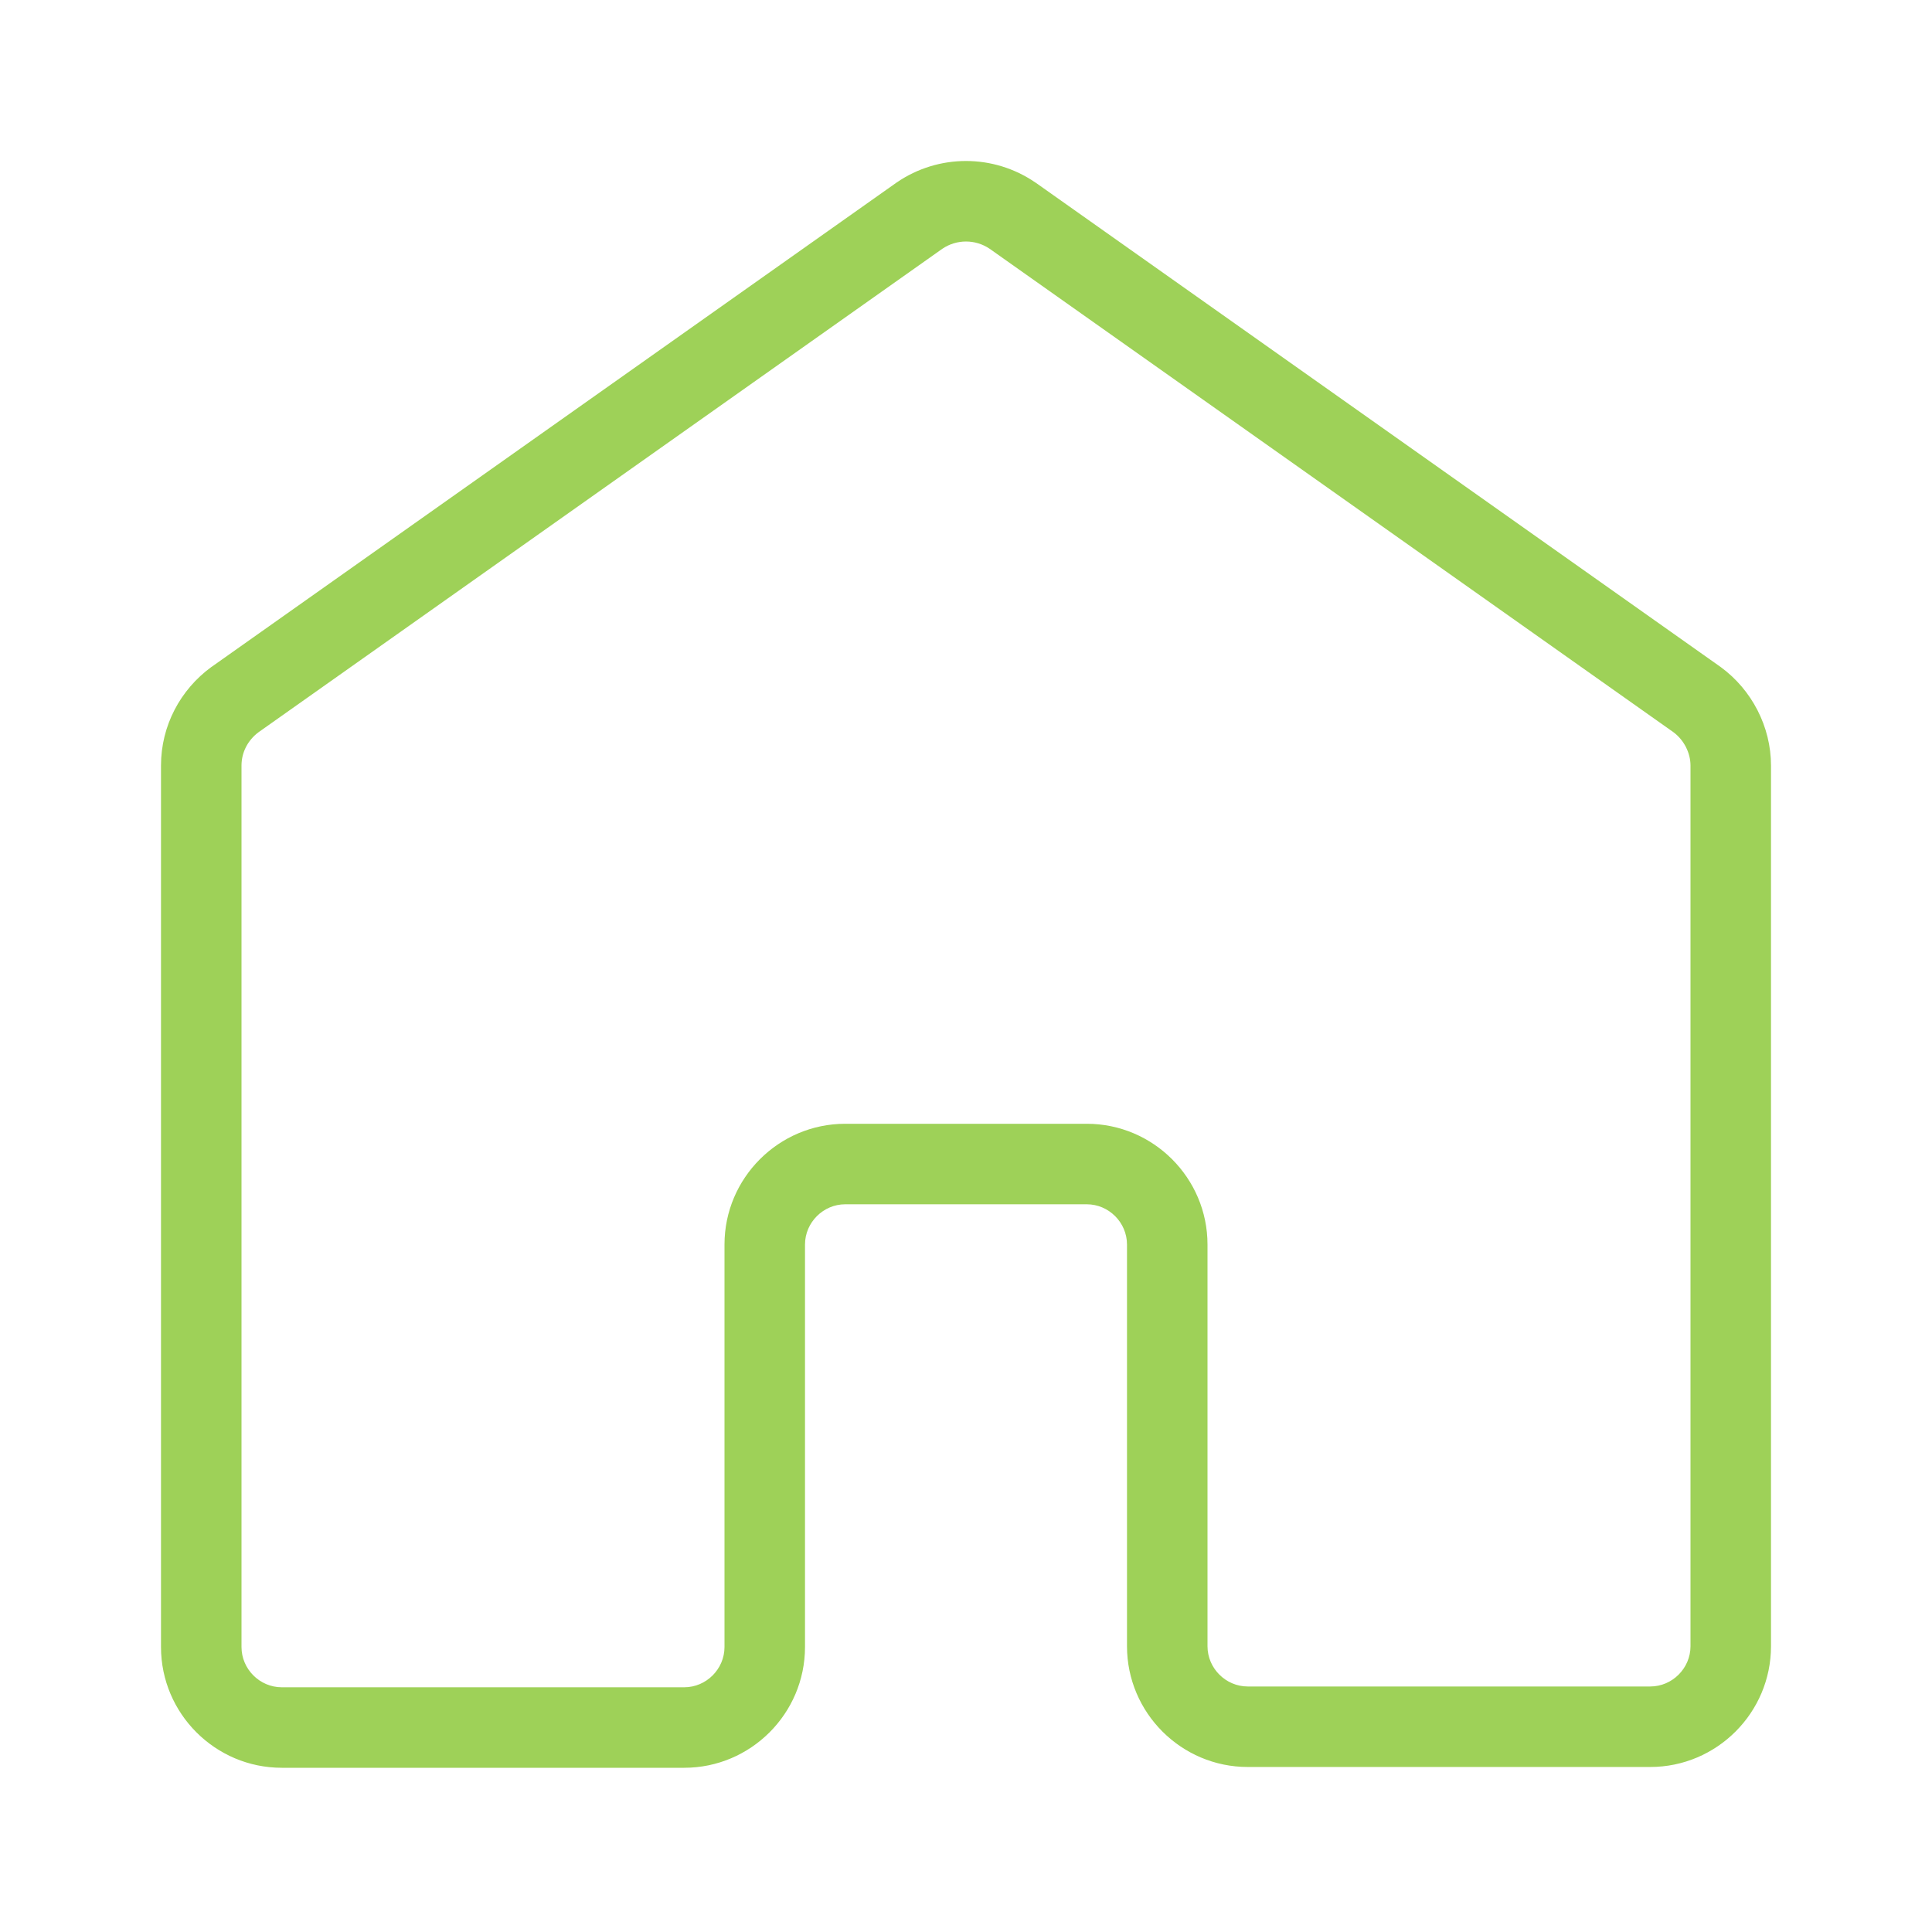 <?xml version="1.0" encoding="UTF-8"?> <svg xmlns="http://www.w3.org/2000/svg" width="51" height="51" viewBox="0 0 51 51" fill="none"><path fill-rule="evenodd" clip-rule="evenodd" d="M23.667 4.819C24.773 4.06 26.227 4.06 27.333 4.819L27.346 4.827L45.422 17.608C46.243 18.208 46.75 19.183 46.75 20.209V43.456C46.75 45.212 45.318 46.644 43.562 46.644H32.938C31.182 46.644 29.75 45.212 29.75 43.456V32.852C29.75 32.271 29.269 31.79 28.688 31.79H22.312C21.731 31.79 21.25 32.271 21.25 32.852V43.477C21.25 45.233 19.818 46.665 18.062 46.665H7.438C5.682 46.665 4.25 45.233 4.25 43.477V20.209C4.25 19.156 4.762 18.205 5.578 17.608L5.592 17.599L23.667 4.819ZM24.874 6.568L6.826 19.328C6.541 19.54 6.375 19.861 6.375 20.209V43.477C6.375 44.059 6.856 44.54 7.438 44.54H18.062C18.644 44.54 19.125 44.059 19.125 43.477V32.852C19.125 31.097 20.557 29.665 22.312 29.665H28.688C30.443 29.665 31.875 31.097 31.875 32.852V43.456C31.875 44.038 32.356 44.519 32.938 44.519H43.562C44.144 44.519 44.625 44.038 44.625 43.456V20.209C44.625 19.877 44.455 19.536 44.174 19.328L26.126 6.568C25.747 6.311 25.253 6.311 24.874 6.568Z" fill="#9ED158"></path></svg> 